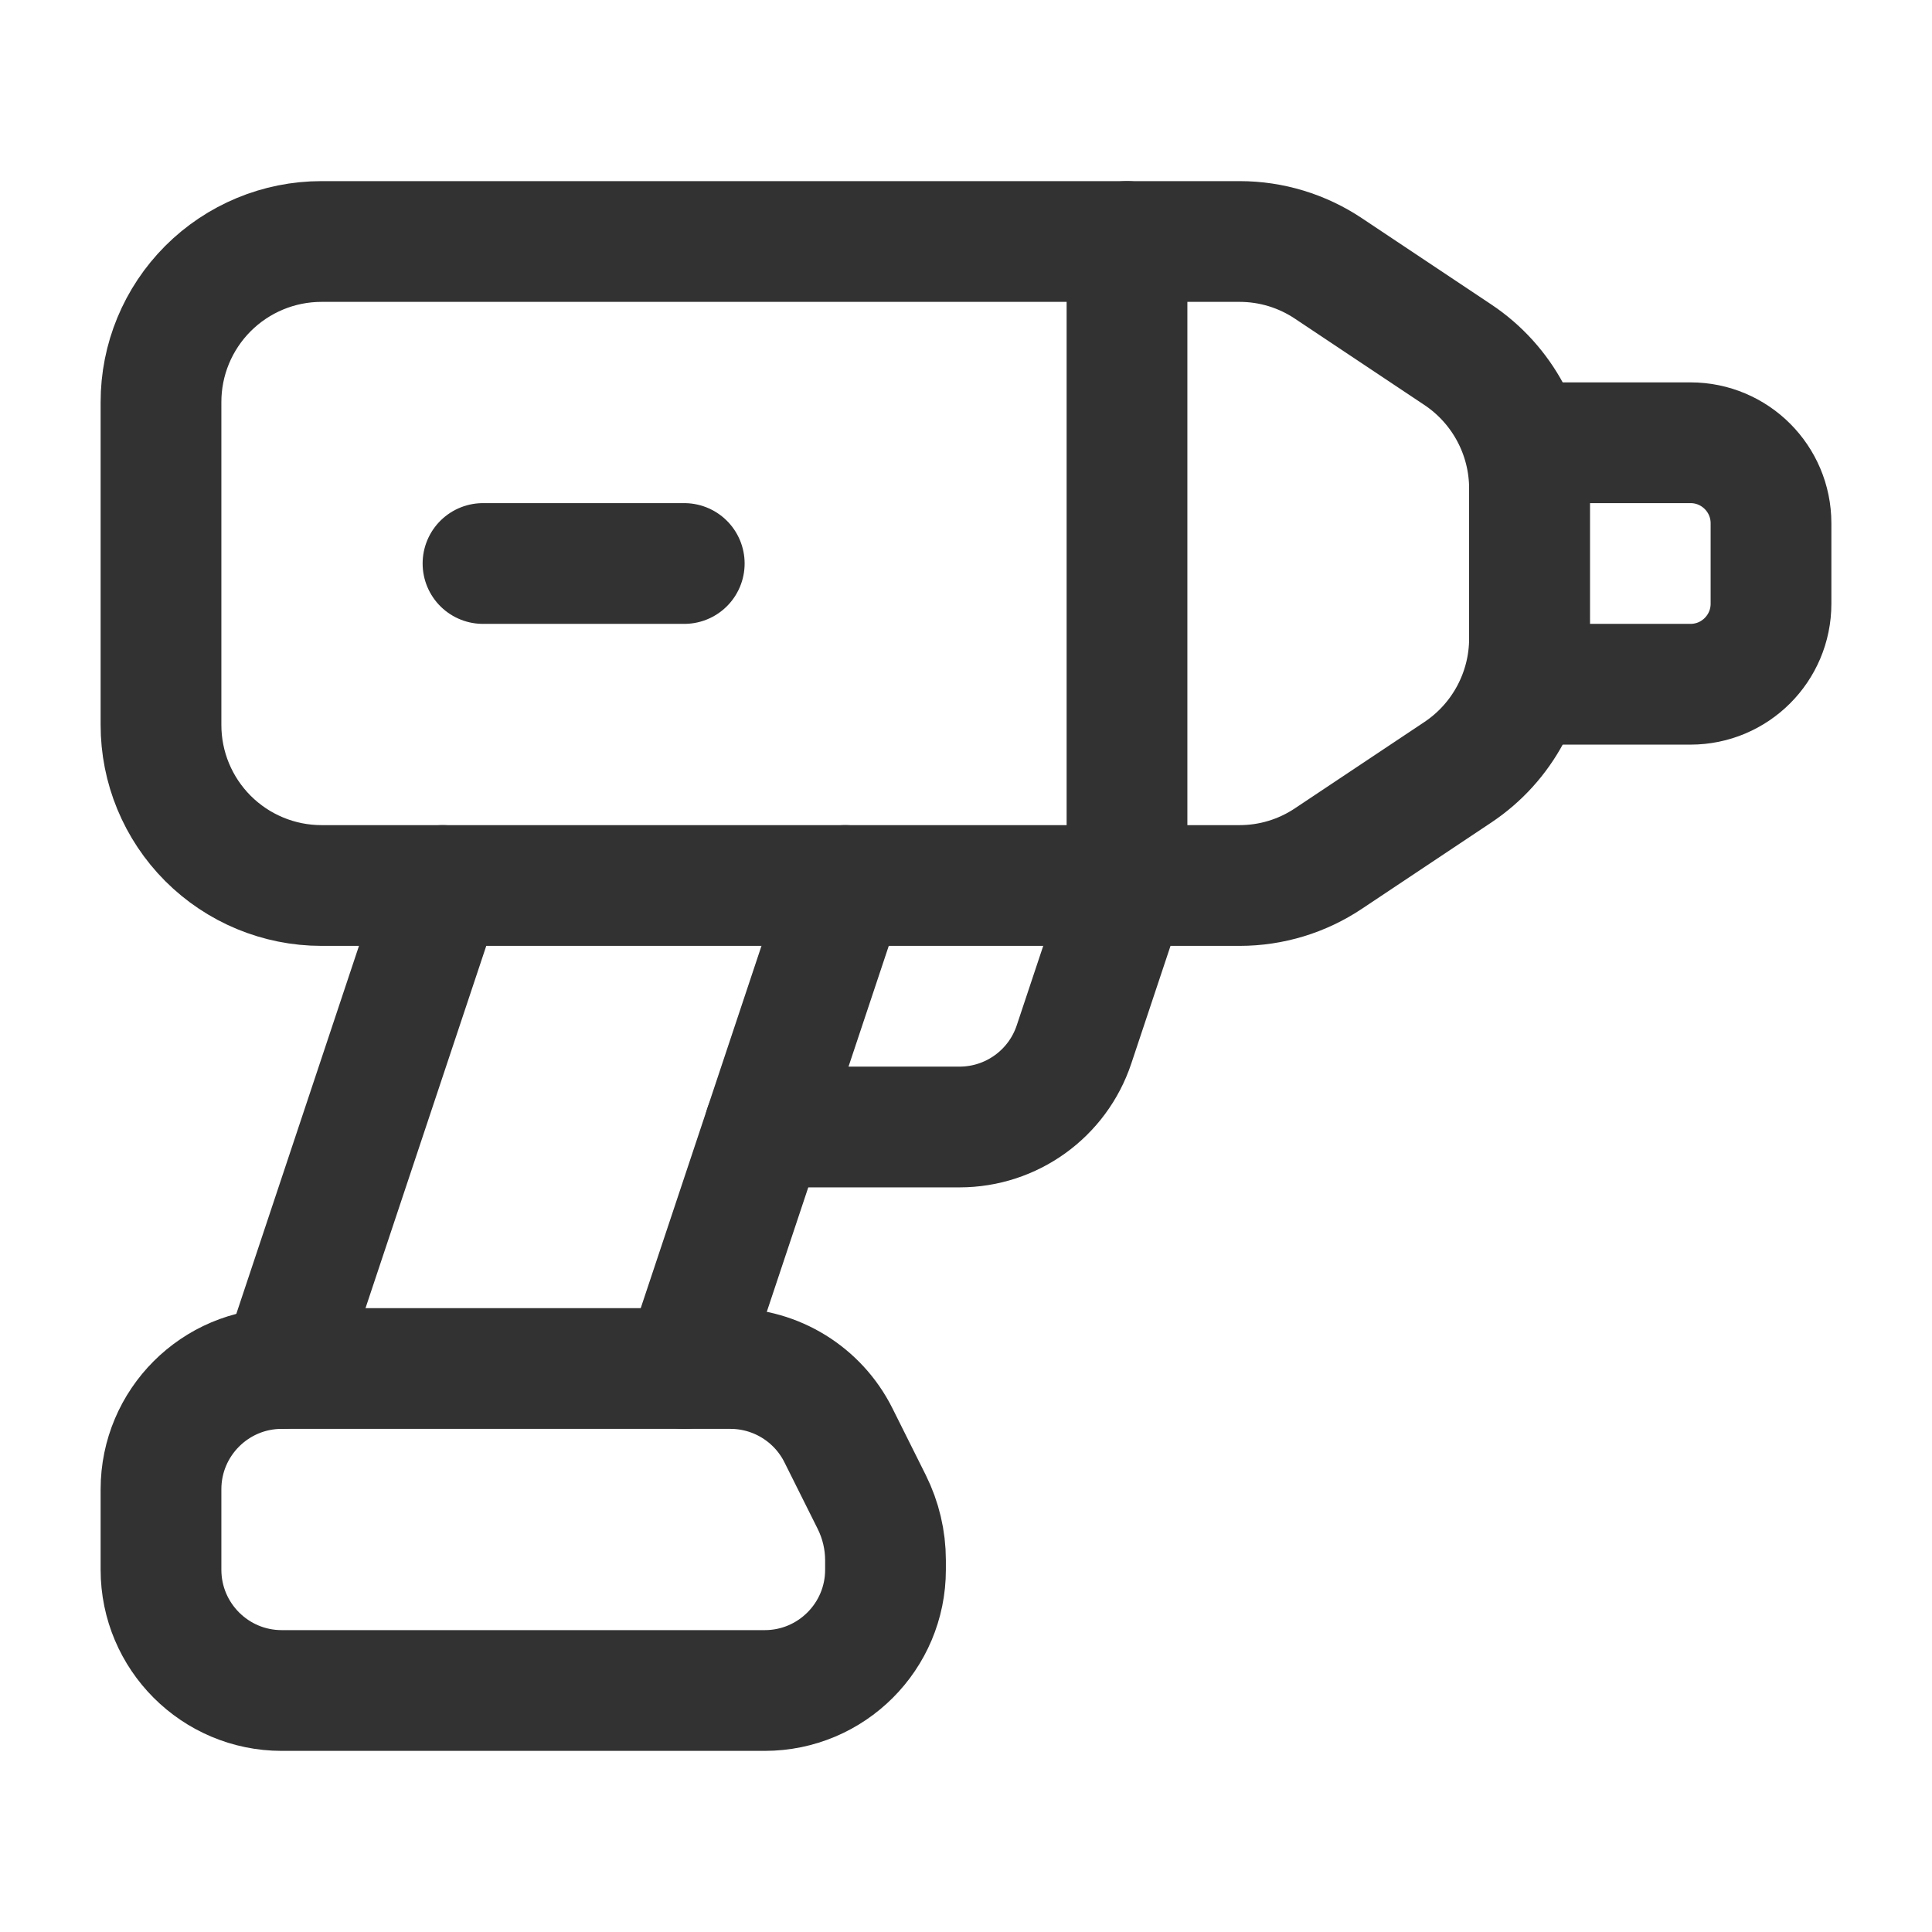 <svg width="24" height="24" viewBox="0 0 24 24" fill="none" xmlns="http://www.w3.org/2000/svg">
<path fill-rule="evenodd" clip-rule="evenodd" d="M19 5.5H21C21.552 5.5 22 5.948 22 6.5V7.5C22 8.052 21.552 8.5 21 8.5H19V5.5Z" stroke="#323232" stroke-width="1.5" stroke-linecap="round" stroke-linejoin="round"/>
<path d="M14 11L13.342 12.974C13.138 13.587 12.565 14 11.919 14H9.5" stroke="#323232" stroke-width="1.5" stroke-linecap="round" stroke-linejoin="round"/>
<path d="M14 3V11" stroke="#323232" stroke-width="1.5" stroke-linecap="round" stroke-linejoin="round"/>
<path fill-rule="evenodd" clip-rule="evenodd" d="M9.073 17H3.5C2.672 17 2 17.672 2 18.5V19.5C2 20.328 2.672 21 3.5 21H9.5C10.328 21 11 20.328 11 19.5V19.382C11 19.131 10.941 18.883 10.829 18.658L10.415 17.829C10.161 17.321 9.641 17 9.073 17Z" stroke="#323232" stroke-width="1.5" stroke-linecap="round" stroke-linejoin="round"/>
<path d="M10.5 11L8.5 17" stroke="#323232" stroke-width="1.5" stroke-linecap="round" stroke-linejoin="round"/>
<path d="M3.5 17L5.5 11" stroke="#323232" stroke-width="1.5" stroke-linecap="round" stroke-linejoin="round"/>
<path d="M6 7H8.5" stroke="#323232" stroke-width="1.5" stroke-linecap="round" stroke-linejoin="round"/>
<path fill-rule="evenodd" clip-rule="evenodd" d="M2 9.003V4.997C1.999 4.467 2.209 3.96 2.583 3.585C2.957 3.211 3.464 3 3.993 3C7.659 3 13.362 3 15.399 3C15.793 3 16.177 3.117 16.504 3.336L18.109 4.406C18.666 4.777 19 5.402 19 6.07V7.93C19 8.598 18.666 9.223 18.109 9.594L16.504 10.664C16.177 10.883 15.793 11 15.399 11C13.362 11 7.659 11 3.993 11C3.464 11 2.957 10.789 2.583 10.415C2.209 10.04 1.999 9.533 2 9.003Z" stroke="#323232" stroke-width="1.5" stroke-linecap="round" stroke-linejoin="round"/>
</svg>

